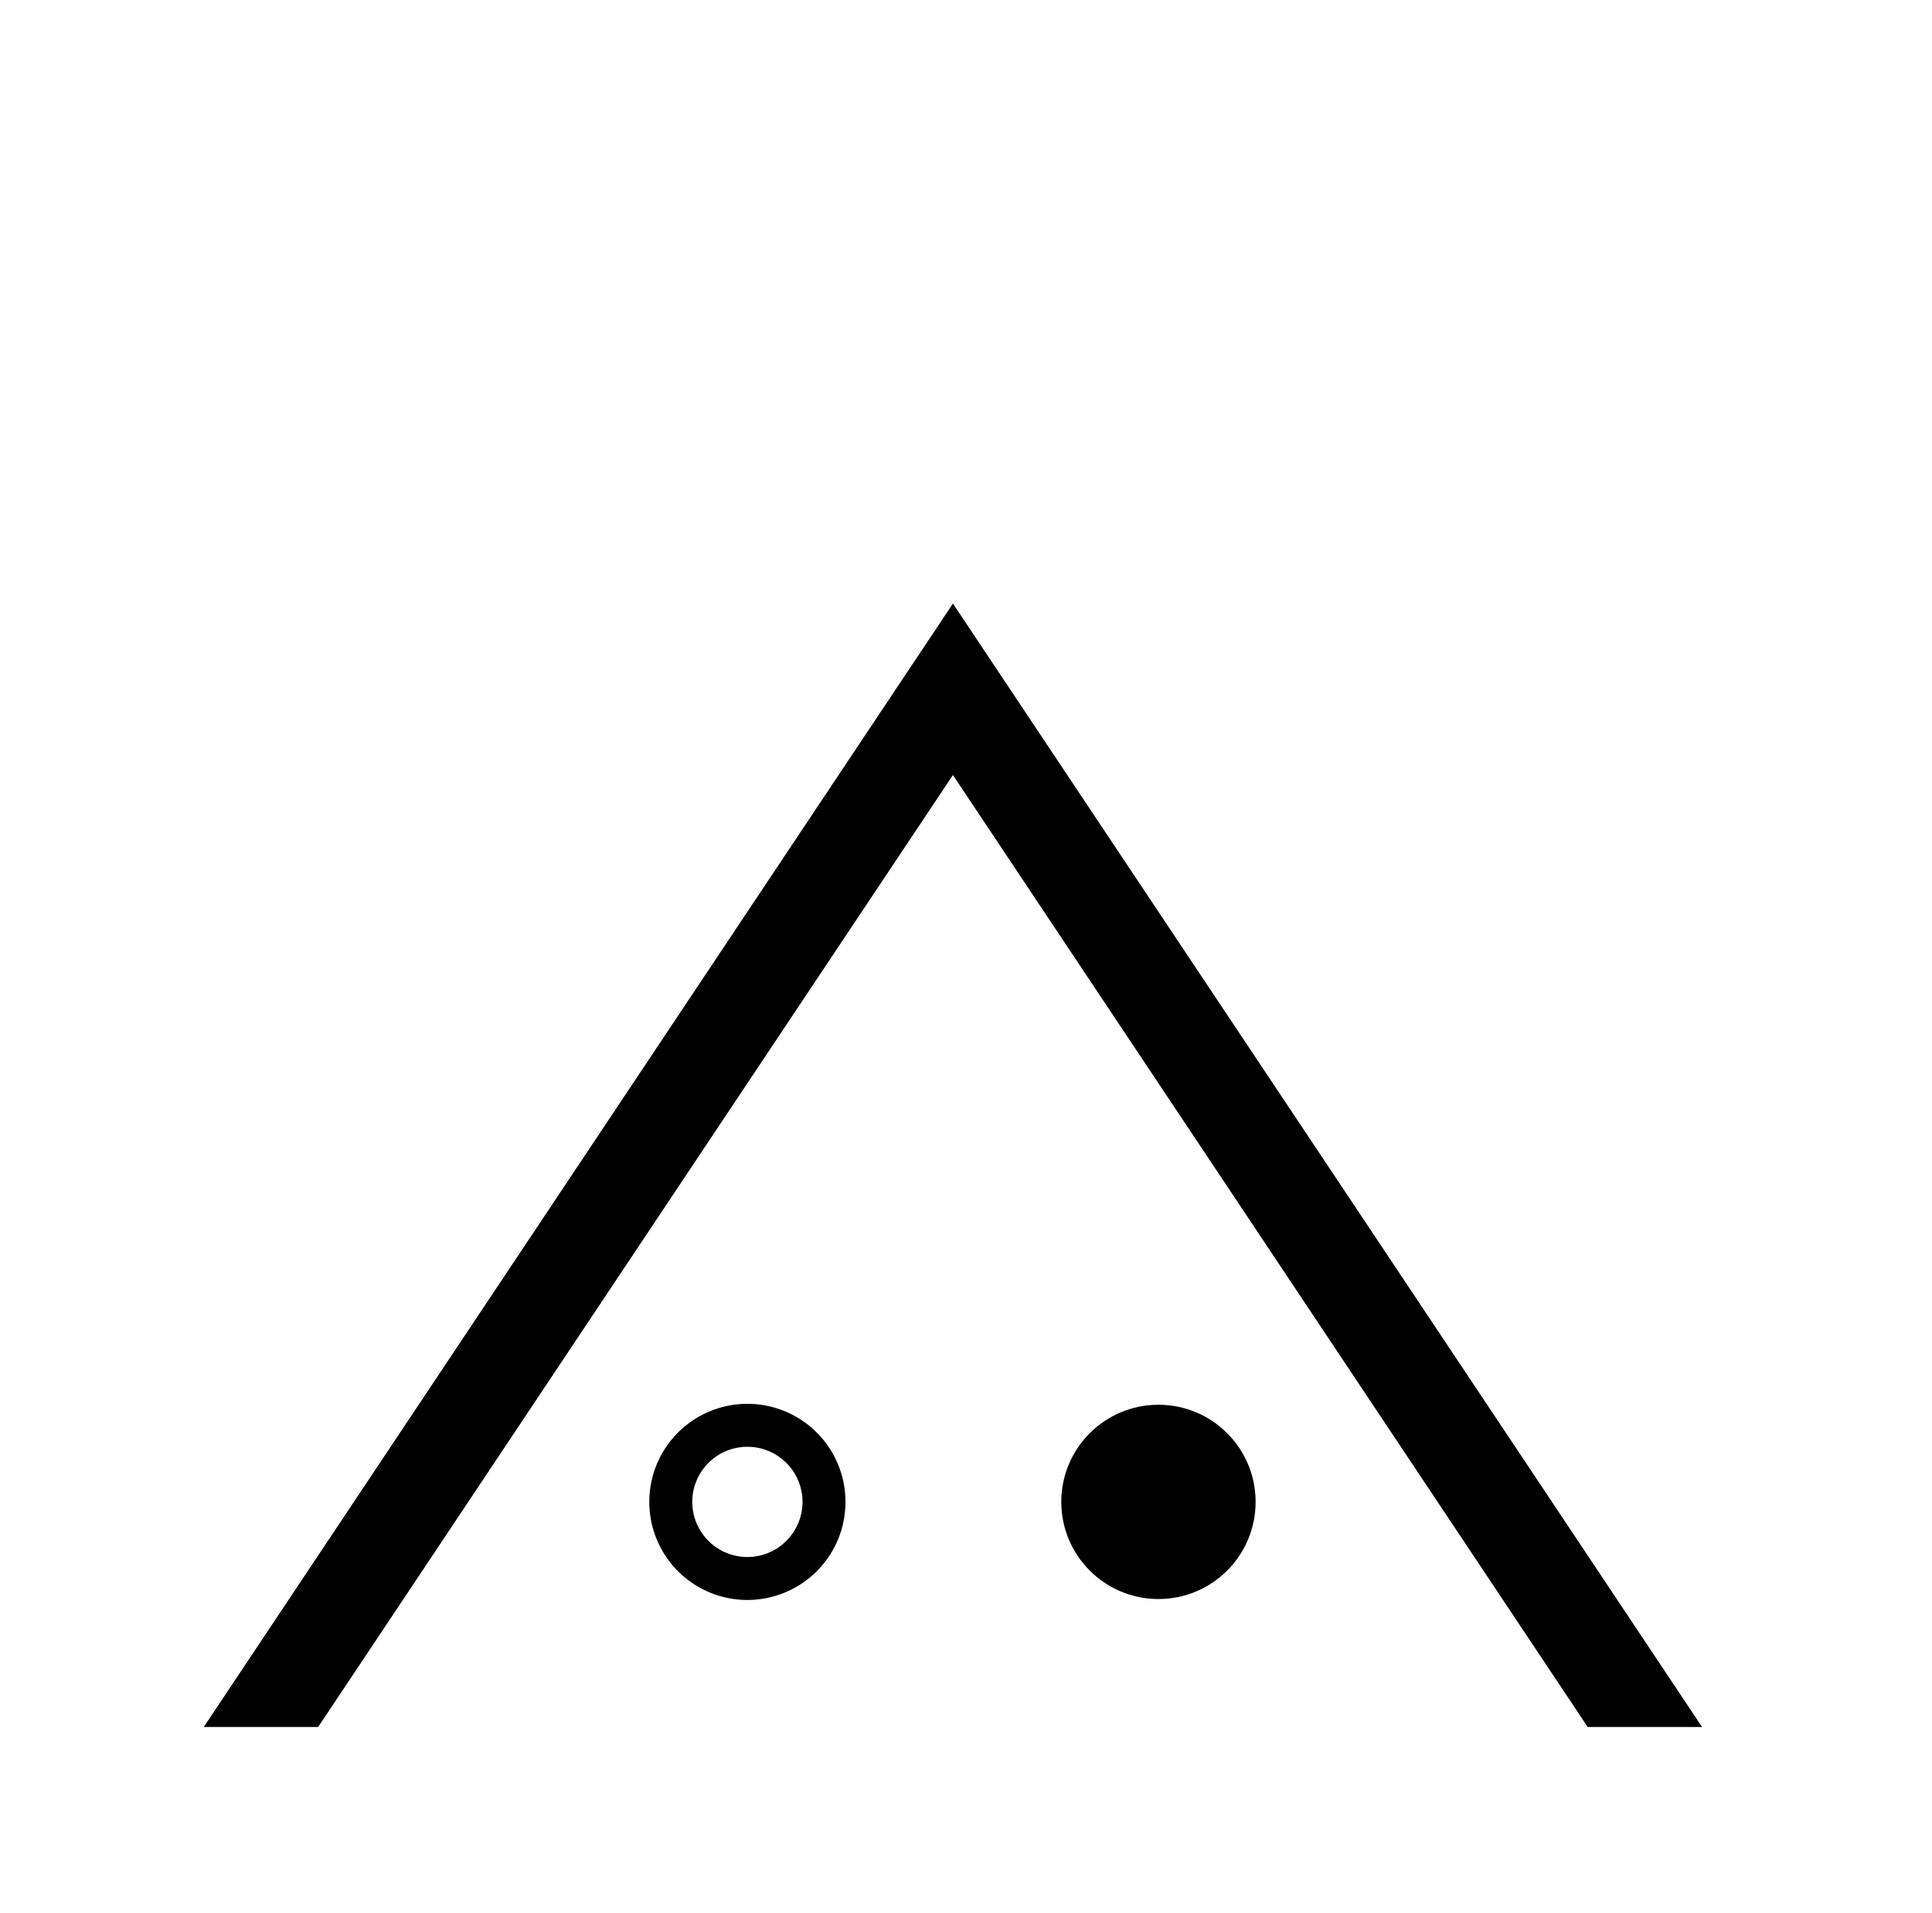 <?xml version="1.0" standalone="no"?>
<!DOCTYPE svg PUBLIC "-//W3C//DTD SVG 1.1//EN" "http://www.w3.org/Graphics/SVG/1.1/DTD/svg11.dtd" >
<svg xmlns="http://www.w3.org/2000/svg" xmlns:xlink="http://www.w3.org/1999/xlink" version="1.1" viewBox="-10 0 1034 1024">

<title>AZY minuscule</title>
<desc>La lettre AZY minuscule</desc>

<g transform="matrix(1 0 0 -1 0 1024)">

<path fill="black" stroke="black"
d="M 900 100

l -400 +600
l -400 -600

l +60 0

l +340 +510
l +340 -510
z" />

</g>

<g transform="matrix(1 0 0 -1 0 1024)">

<path fill="black" stroke="black"

d="M 338 220

a 52 52 0 0 0 +104 0 
a 52 52 0 0 0 -104 0 
l +22 0
a 30 30 0 0 1 +60 0 
a 30 30 0 0 1 -60 0 

z" />

<circle cx="610" cy="220" r="52" /> 

</g>

</svg>
